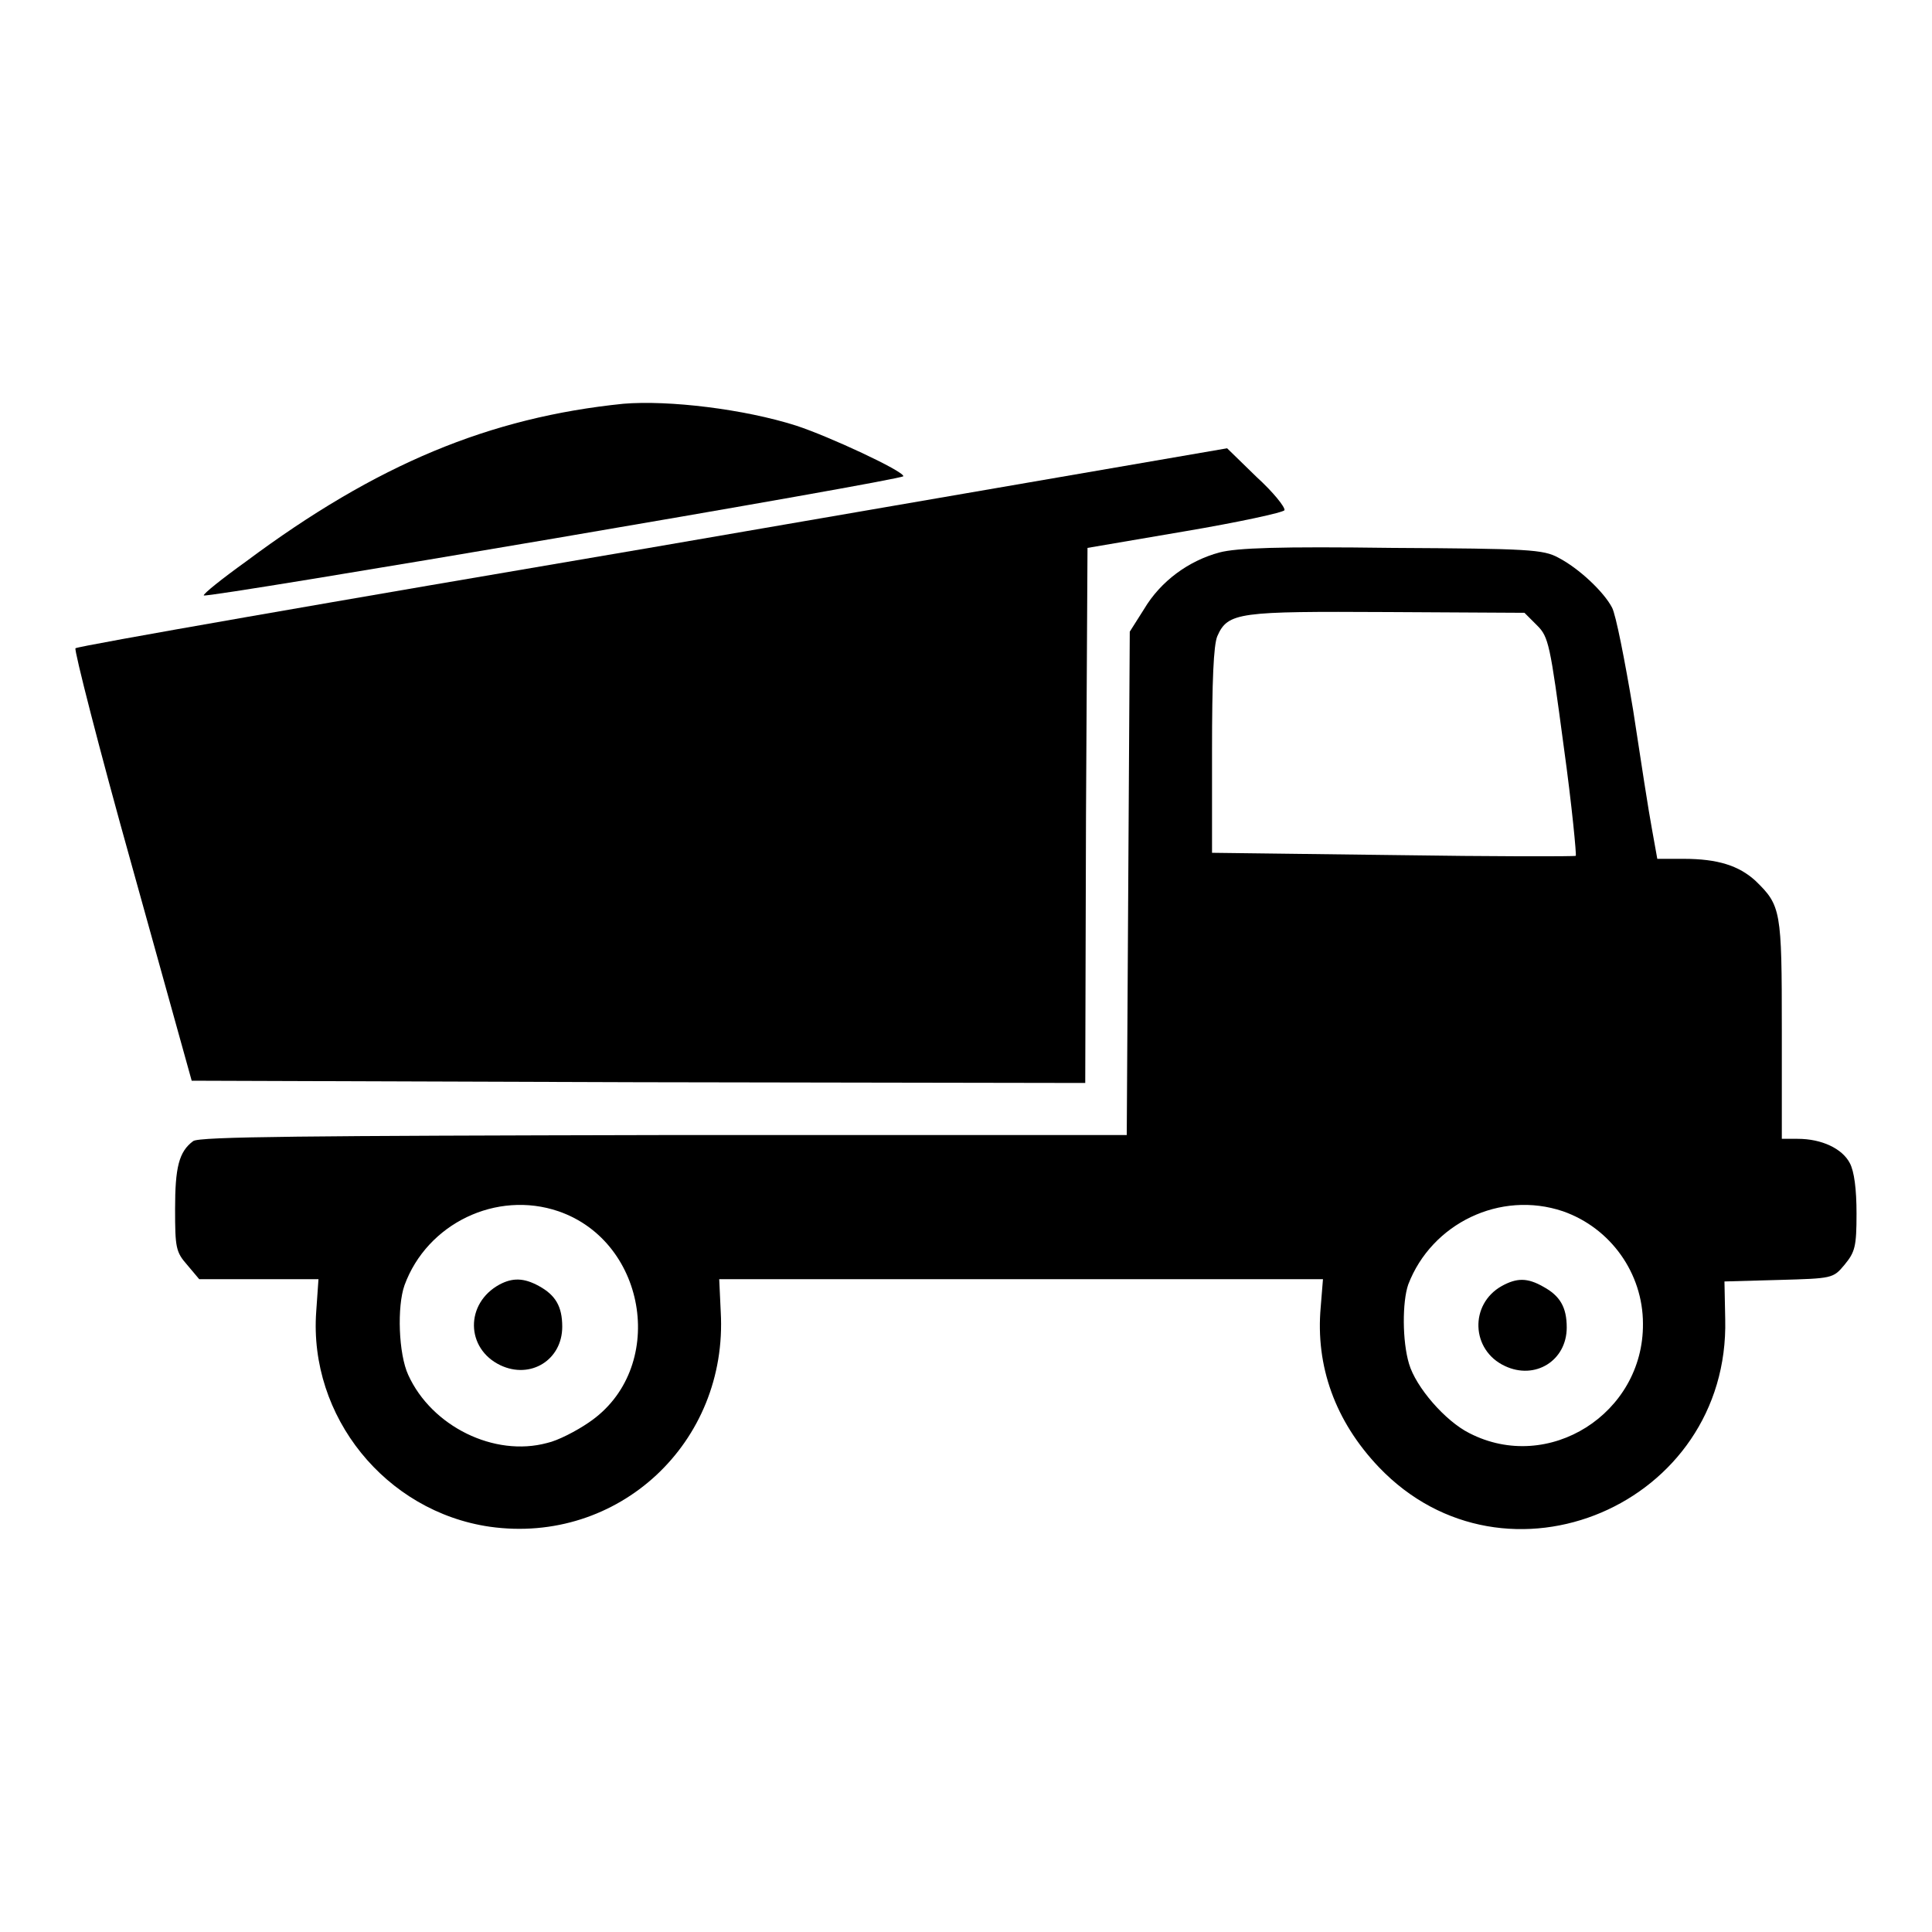<?xml version="1.0" encoding="utf-8"?>
<!-- Svg Vector Icons : http://www.onlinewebfonts.com/icon -->
<!DOCTYPE svg PUBLIC "-//W3C//DTD SVG 1.1//EN" "http://www.w3.org/Graphics/SVG/1.1/DTD/svg11.dtd">
<svg version="1.1" xmlns="http://www.w3.org/2000/svg" xmlns:xlink="http://www.w3.org/1999/xlink" x="0px" y="0px" viewBox="0 0 256 256" enable-background="new 0 0 256 256" xml:space="preserve">
<g><g><g><path fill="#000000" d="M82.6,53.5c-17.7,1.8-32.7,8-50,20.9c-3.2,2.3-5.7,4.3-5.6,4.5c0.4,0.4,92.7-15.3,92.7-15.8c0-0.7-9.9-5.3-14.2-6.7C98.6,54.2,88.6,53,82.6,53.5z"/><path fill="#000000" d="M86.6,72.5C44.8,79.6,10.3,85.6,10,85.9c-0.2,0.2,3.1,13.2,7.5,28.9l7.9,28.4l59.2,0.2l59.2,0.1l0.1-35.4l0.2-35.5l12.9-2.2c7.1-1.2,13.1-2.5,13.2-2.8c0.1-0.4-1.5-2.4-3.7-4.4l-3.9-3.8L86.6,72.5z"/><path fill="#000000" d="M161.6,73.2c-4.1,1.1-7.8,3.8-10,7.5l-1.9,3l-0.2,33.4l-0.2,33.3H88c-47.3,0.1-61.6,0.2-62.4,0.8c-1.9,1.4-2.4,3.5-2.4,9c0,5.1,0.1,5.7,1.6,7.4l1.6,1.9h7.9h7.9l-0.3,4.3c-1,13.9,9.2,26.5,23,28.5c17,2.4,31.6-11.1,30.6-28.5l-0.2-4.3h40h40l-0.3,3.7c-0.7,7.8,1.9,15.1,7.7,21.2c16.8,17.6,46.5,5,45.9-19.6l-0.1-5l7.2-0.2c7.1-0.2,7.2-0.2,8.7-2c1.4-1.7,1.6-2.4,1.6-6.8c0-3.2-0.3-5.6-0.9-6.7c-1-1.9-3.7-3.2-6.9-3.2h-2.1v-14.5c0-15.8-0.1-16.4-3.5-19.7c-2.2-2-5-2.9-9.5-2.9h-3.5l-0.7-3.9c-0.4-2.1-1.5-9.2-2.5-15.8c-1.1-6.6-2.3-12.7-2.8-13.6c-1.1-2.1-4.4-5.2-7.1-6.6c-2-1.1-4-1.2-22-1.3C169.5,72.4,163.9,72.6,161.6,73.2z M203.7,82.9c1.5,1.5,1.7,2.5,3.5,16c1.1,7.9,1.7,14.4,1.6,14.5c-0.1,0.1-11,0.1-24.2-0.1l-24-0.3V99.5c0-9.3,0.2-14,0.7-15.2c1.4-3.2,2.9-3.3,22.6-3.2l18.1,0.1L203.7,82.9z M74,160.5c11.9,4.1,14.4,21,4,28c-1.6,1.1-4.1,2.4-5.5,2.7c-7,1.9-15.3-2.2-18.4-9c-1.3-2.8-1.5-9.1-0.5-11.9C56.6,162.1,65.8,157.7,74,160.5z M207.1,160.5c6.3,2.2,10.6,8.2,10.6,14.9c0.1,11.9-12.5,19.9-23,14.5c-3.2-1.6-7.1-6.1-8-9.2c-0.9-3-0.9-8.2-0.1-10.5C189.7,162.1,198.8,157.7,207.1,160.5z"/><path fill="#000000" d="M66.2,170.2c-4.6,2.5-4.5,8.5,0.1,10.7c4,1.9,8.2-0.7,8.2-5.1c0-2.7-0.9-4.2-3.1-5.4C69.4,169.3,67.9,169.3,66.2,170.2z"/><path fill="#000000" d="M199,170.4c-4.3,2.4-4.1,8.5,0.4,10.6c4,1.9,8.2-0.7,8.2-5.1c0-2.7-0.9-4.2-3.1-5.4C202.4,169.3,201,169.3,199,170.4z"/></g></g></g>
</svg>